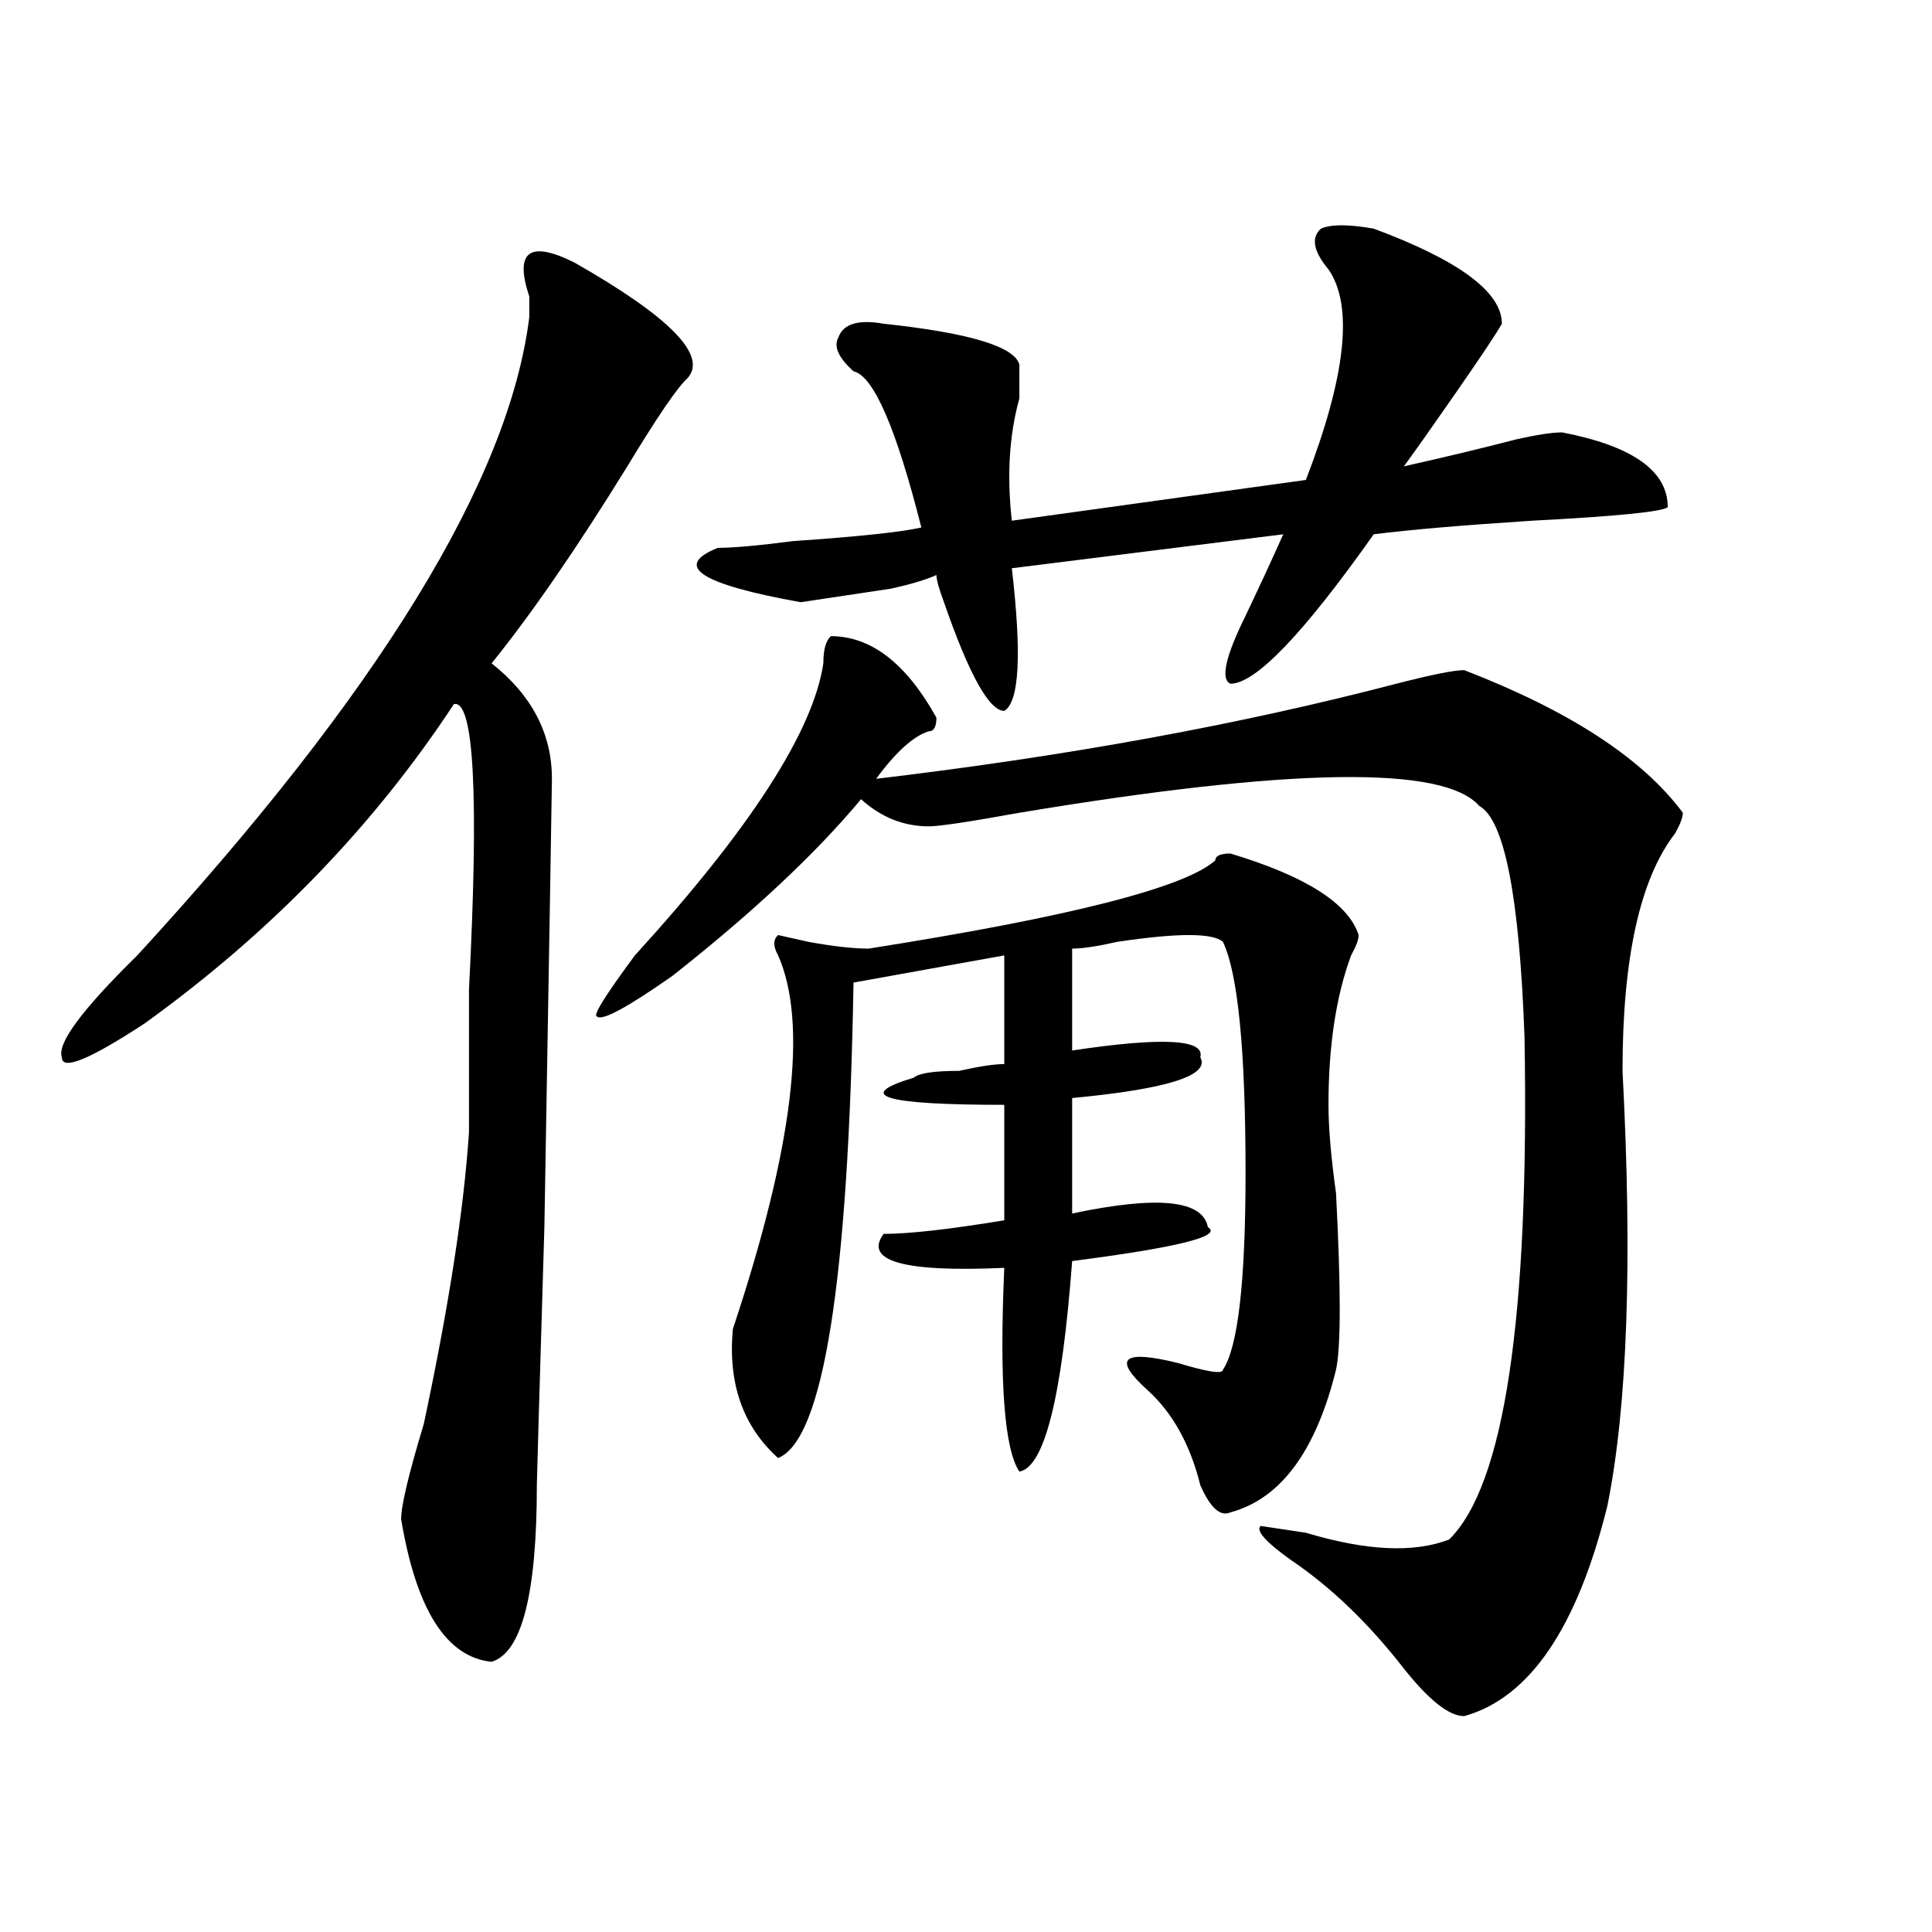 <?xml version="1.0" encoding="utf-8"?>
<!-- Generator: Adobe Illustrator 16.0.0, SVG Export Plug-In . SVG Version: 6.00 Build 0)  -->
<!DOCTYPE svg PUBLIC "-//W3C//DTD SVG 1.1//EN" "http://www.w3.org/Graphics/SVG/1.1/DTD/svg11.dtd">
<svg version="1.1" id="图层_1" xmlns="http://www.w3.org/2000/svg" xmlns:xlink="http://www.w3.org/1999/xlink" x="0px" y="0px"
	 width="1000px" height="1000px" viewBox="0 0 1000 1000" enable-background="new 0 0 1000 1000" xml:space="preserve">
<path d="M297.383,135.922c49.389,28.125,68.9,48.065,58.535,59.766c-5.244,4.724-15.609,19.94-31.219,45.703
	c-26.036,42.188-49.45,76.19-70.242,101.953c20.792,16.425,31.219,36.365,31.219,59.766c0,4.724-1.342,82.068-3.902,232.031
	c-2.622,86.737-3.902,131.287-3.902,133.594c0,56.25-7.805,86.682-23.414,91.406c-23.414-2.362-39.023-26.971-46.828-73.828
	c0-7.031,3.902-23.401,11.707-49.219c12.987-60.919,20.792-111.292,23.414-151.172c0-18.732,0-43.341,0-73.828
	c5.183-100.745,2.561-149.963-7.805-147.656C193.3,427.719,139.947,482.815,74.949,529.672
	c-28.658,18.787-42.926,24.609-42.926,17.578c-2.622-7.031,10.365-24.609,39.023-52.734
	c124.875-135.901,192.495-246.094,202.922-330.469c0-2.307,0-5.823,0-10.547C266.164,130.099,273.969,124.221,297.383,135.922z
	 M430.063,329.281c20.792,0,39.023,14.063,54.633,42.188c0,4.724-1.342,7.031-3.902,7.031c-7.805,2.362-16.951,10.547-27.316,24.609
	c98.839-11.7,188.593-28.125,269.262-49.219c18.17-4.669,29.877-7.031,35.121-7.031c54.633,21.094,92.314,45.703,113.168,73.828
	c0,2.362-1.342,5.878-3.902,10.547c-18.231,23.456-27.316,64.49-27.316,123.047c5.183,98.438,2.561,173.474-7.805,225
	c-15.609,63.281-40.365,99.591-74.145,108.984c-7.805,0-18.231-8.24-31.219-24.609c-18.231-23.456-37.743-42.188-58.535-56.25
	c-13.049-9.338-18.231-15.216-15.609-17.578l23.414,3.516c31.219,9.393,55.913,10.547,74.145,3.516
	c28.597-28.125,41.584-114.807,39.023-260.156c-2.622-72.62-10.427-112.5-23.414-119.531
	c-18.231-21.094-97.559-19.885-238.043,3.516c-26.036,4.724-41.646,7.031-46.828,7.031c-13.049,0-24.756-4.669-35.121-14.063
	c-23.414,28.125-55.975,58.612-97.559,91.406c-23.414,16.425-36.463,23.456-39.023,21.094c-2.622,0,3.902-10.547,19.512-31.641
	c59.815-65.588,92.314-116.016,97.559-151.172C426.16,336.312,427.44,331.643,430.063,329.281z M687.617,139.437
	c-7.805-9.338-9.146-16.37-3.902-21.094c5.183-2.307,14.268-2.307,27.316,0c44.206,16.425,66.34,32.849,66.34,49.219
	c-2.622,4.724-10.427,16.425-23.414,35.156c-13.049,18.787-22.134,31.641-27.316,38.672c20.792-4.669,40.304-9.338,58.535-14.063
	c10.365-2.307,18.17-3.516,23.414-3.516c36.401,7.031,54.633,19.94,54.633,38.672c-2.622,2.362-26.036,4.724-70.242,7.031
	c-36.463,2.362-63.779,4.724-81.949,7.031c-36.463,51.581-61.157,77.344-74.145,77.344c-5.244-2.307-2.622-14.063,7.805-35.156
	c7.805-16.37,14.268-30.432,19.512-42.188l-140.484,17.578c5.183,44.55,3.902,69.159-3.902,73.828
	c-7.805,0-18.231-18.732-31.219-56.25c-2.622-7.031-3.902-11.7-3.902-14.063c-5.244,2.362-13.049,4.724-23.414,7.031
	c-15.609,2.362-31.219,4.724-46.828,7.031c-52.072-9.338-66.34-18.732-42.926-28.125c7.805,0,20.792-1.154,39.023-3.516
	c33.779-2.307,55.913-4.669,66.34-7.031c-13.049-51.526-24.756-78.497-35.121-80.859c-7.805-7.031-10.427-12.854-7.805-17.578
	c2.561-7.031,10.365-9.338,23.414-7.031c44.206,4.724,67.62,11.755,70.242,21.094c0,4.724,0,10.547,0,17.578
	c-5.244,18.787-6.524,39.88-3.902,63.281l152.191-21.094C696.702,194.534,700.604,158.224,687.617,139.437z M636.887,441.781
	c39.023,11.755,61.096,25.818,66.34,42.188c0,2.362-1.342,5.878-3.902,10.547c-7.805,21.094-11.707,46.912-11.707,77.344
	c0,11.755,1.28,26.971,3.902,45.703c2.561,49.219,2.561,79.706,0,91.406c-10.427,42.188-28.658,66.797-54.633,73.828
	c-5.244,2.362-10.427-2.307-15.609-14.063c-5.244-21.094-14.329-37.463-27.316-49.219c-18.231-16.37-13.049-21.094,15.609-14.063
	c15.609,4.724,23.414,5.878,23.414,3.516c7.805-11.7,11.707-45.703,11.707-101.953c0-63.281-3.902-103.107-11.707-119.531
	c-5.244-4.669-23.414-4.669-54.633,0C567.925,489.846,560.12,491,554.938,491v52.734c46.828-7.031,68.9-5.823,66.34,3.516
	c5.183,9.393-16.951,16.425-66.34,21.094v59.766c44.206-9.338,67.62-7.031,70.242,7.031c7.805,4.724-15.609,10.547-70.242,17.578
	c-5.244,70.313-14.329,106.677-27.316,108.984c-7.805-11.7-10.427-46.857-7.805-105.469c-52.072,2.362-72.864-3.516-62.438-17.578
	c12.987,0,33.779-2.307,62.438-7.031v-59.766c-62.438,0-78.047-4.669-46.828-14.063c2.561-2.307,10.365-3.516,23.414-3.516
	c10.365-2.307,18.17-3.516,23.414-3.516v-56.25l-78.047,14.063c-2.622,154.688-15.609,236.755-39.023,246.094
	c-18.231-16.37-26.036-38.672-23.414-66.797c31.219-93.713,39.023-158.203,23.414-193.359c-2.622-4.669-2.622-8.185,0-10.547
	l15.609,3.516c12.987,2.362,23.414,3.516,31.219,3.516c104.021-16.37,163.898-31.641,179.508-45.703
	C629.082,442.99,631.643,441.781,636.887,441.781z"/>
</svg>
